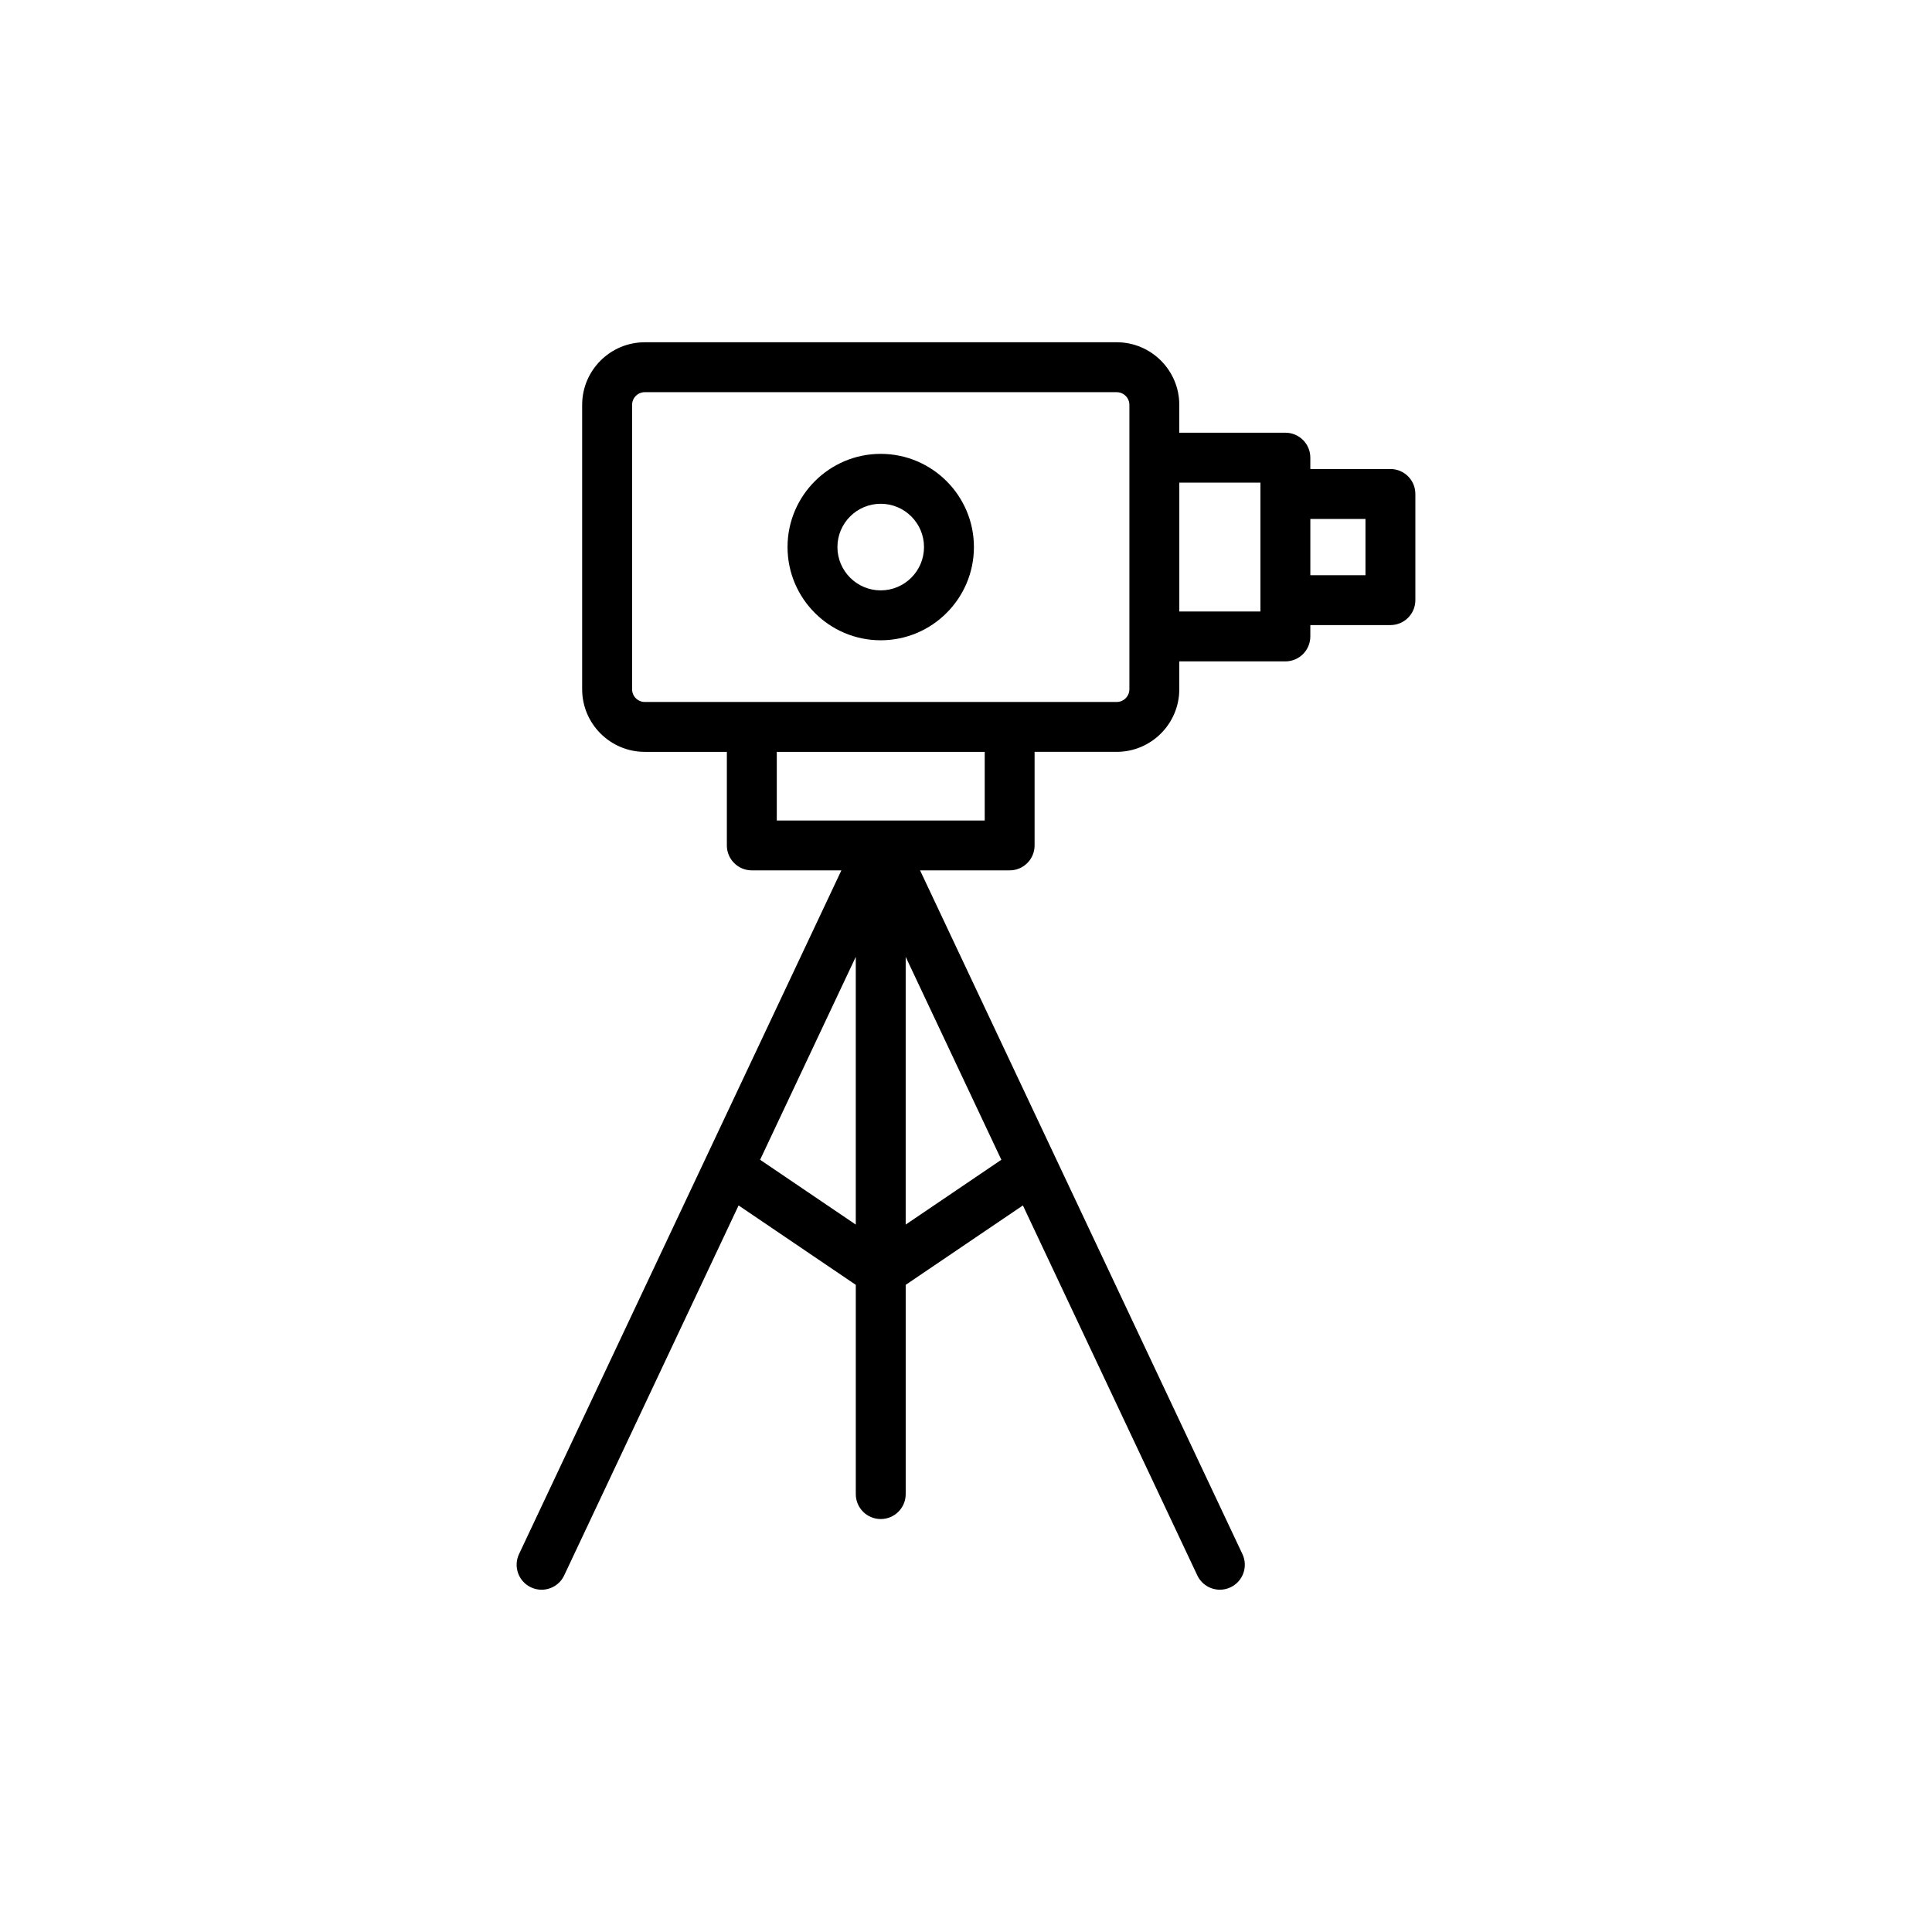 <?xml version="1.0" encoding="UTF-8"?>
<!-- Uploaded to: SVG Repo, www.svgrepo.com, Generator: SVG Repo Mixer Tools -->
<svg fill="#000000" width="800px" height="800px" version="1.1" viewBox="144 144 512 512" xmlns="http://www.w3.org/2000/svg">
 <g>
  <path d="m377.4 313.68c13.617 0 24.699-11.078 24.699-24.703 0-13.617-11.078-24.699-24.699-24.699-13.617 0-24.695 11.078-24.695 24.699 0 13.625 11.078 24.703 24.695 24.703zm0-36.176c6.328 0 11.473 5.144 11.473 11.473s-5.144 11.48-11.473 11.48c-6.328 0-11.473-5.152-11.473-11.48s5.144-11.473 11.473-11.473z"/>
  <path d="m284.71 564.66c0.91 0.434 1.871 0.633 2.816 0.633 2.481 0 4.863-1.402 5.984-3.789l46.223-98.051 31.059 21.047v55.449c0 3.656 2.957 6.613 6.613 6.613s6.613-2.957 6.613-6.613v-55.449l31.059-21.047 46.223 98.047c1.125 2.391 3.508 3.789 5.984 3.789 0.941 0 1.906-0.199 2.816-0.633 3.301-1.555 4.715-5.496 3.156-8.801l-85.43-181.2h23.738c3.656 0 6.613-2.957 6.613-6.613v-24.793h21.754c9.148 0 16.594-7.445 16.594-16.602v-7.375h28.113c3.656 0 6.613-2.957 6.613-6.613v-3.008h21.223c3.656 0 6.613-2.957 6.613-6.613v-28.133c0-3.656-2.957-6.613-6.613-6.613h-21.223v-3.008c0-3.656-2.957-6.613-6.613-6.613h-28.113v-7.379c0-9.148-7.445-16.594-16.594-16.594l-125.06 0.004c-9.148 0-16.594 7.445-16.594 16.594v75.352c0 9.156 7.445 16.602 16.594 16.602h21.754v24.793c0 3.656 2.957 6.613 6.613 6.613h23.738l-85.43 181.2c-1.555 3.305-0.141 7.246 3.16 8.801zm60.727-113.31 25.352-53.777v70.957zm38.578 17.18v-70.953l25.352 53.773zm121.85-187v14.91h-14.613v-14.91zm-27.836-9.621v34.148h-21.5v-34.148zm-166.52 54.746v-75.352c0-1.859 1.512-3.371 3.371-3.371h125.05c1.859 0 3.371 1.512 3.371 3.371v75.352c0 1.859-1.512 3.375-3.371 3.375h-125.05c-1.859 0.004-3.371-1.516-3.371-3.375zm38.348 16.602h55.102v18.184h-55.102z"/>
 </g>
</svg>